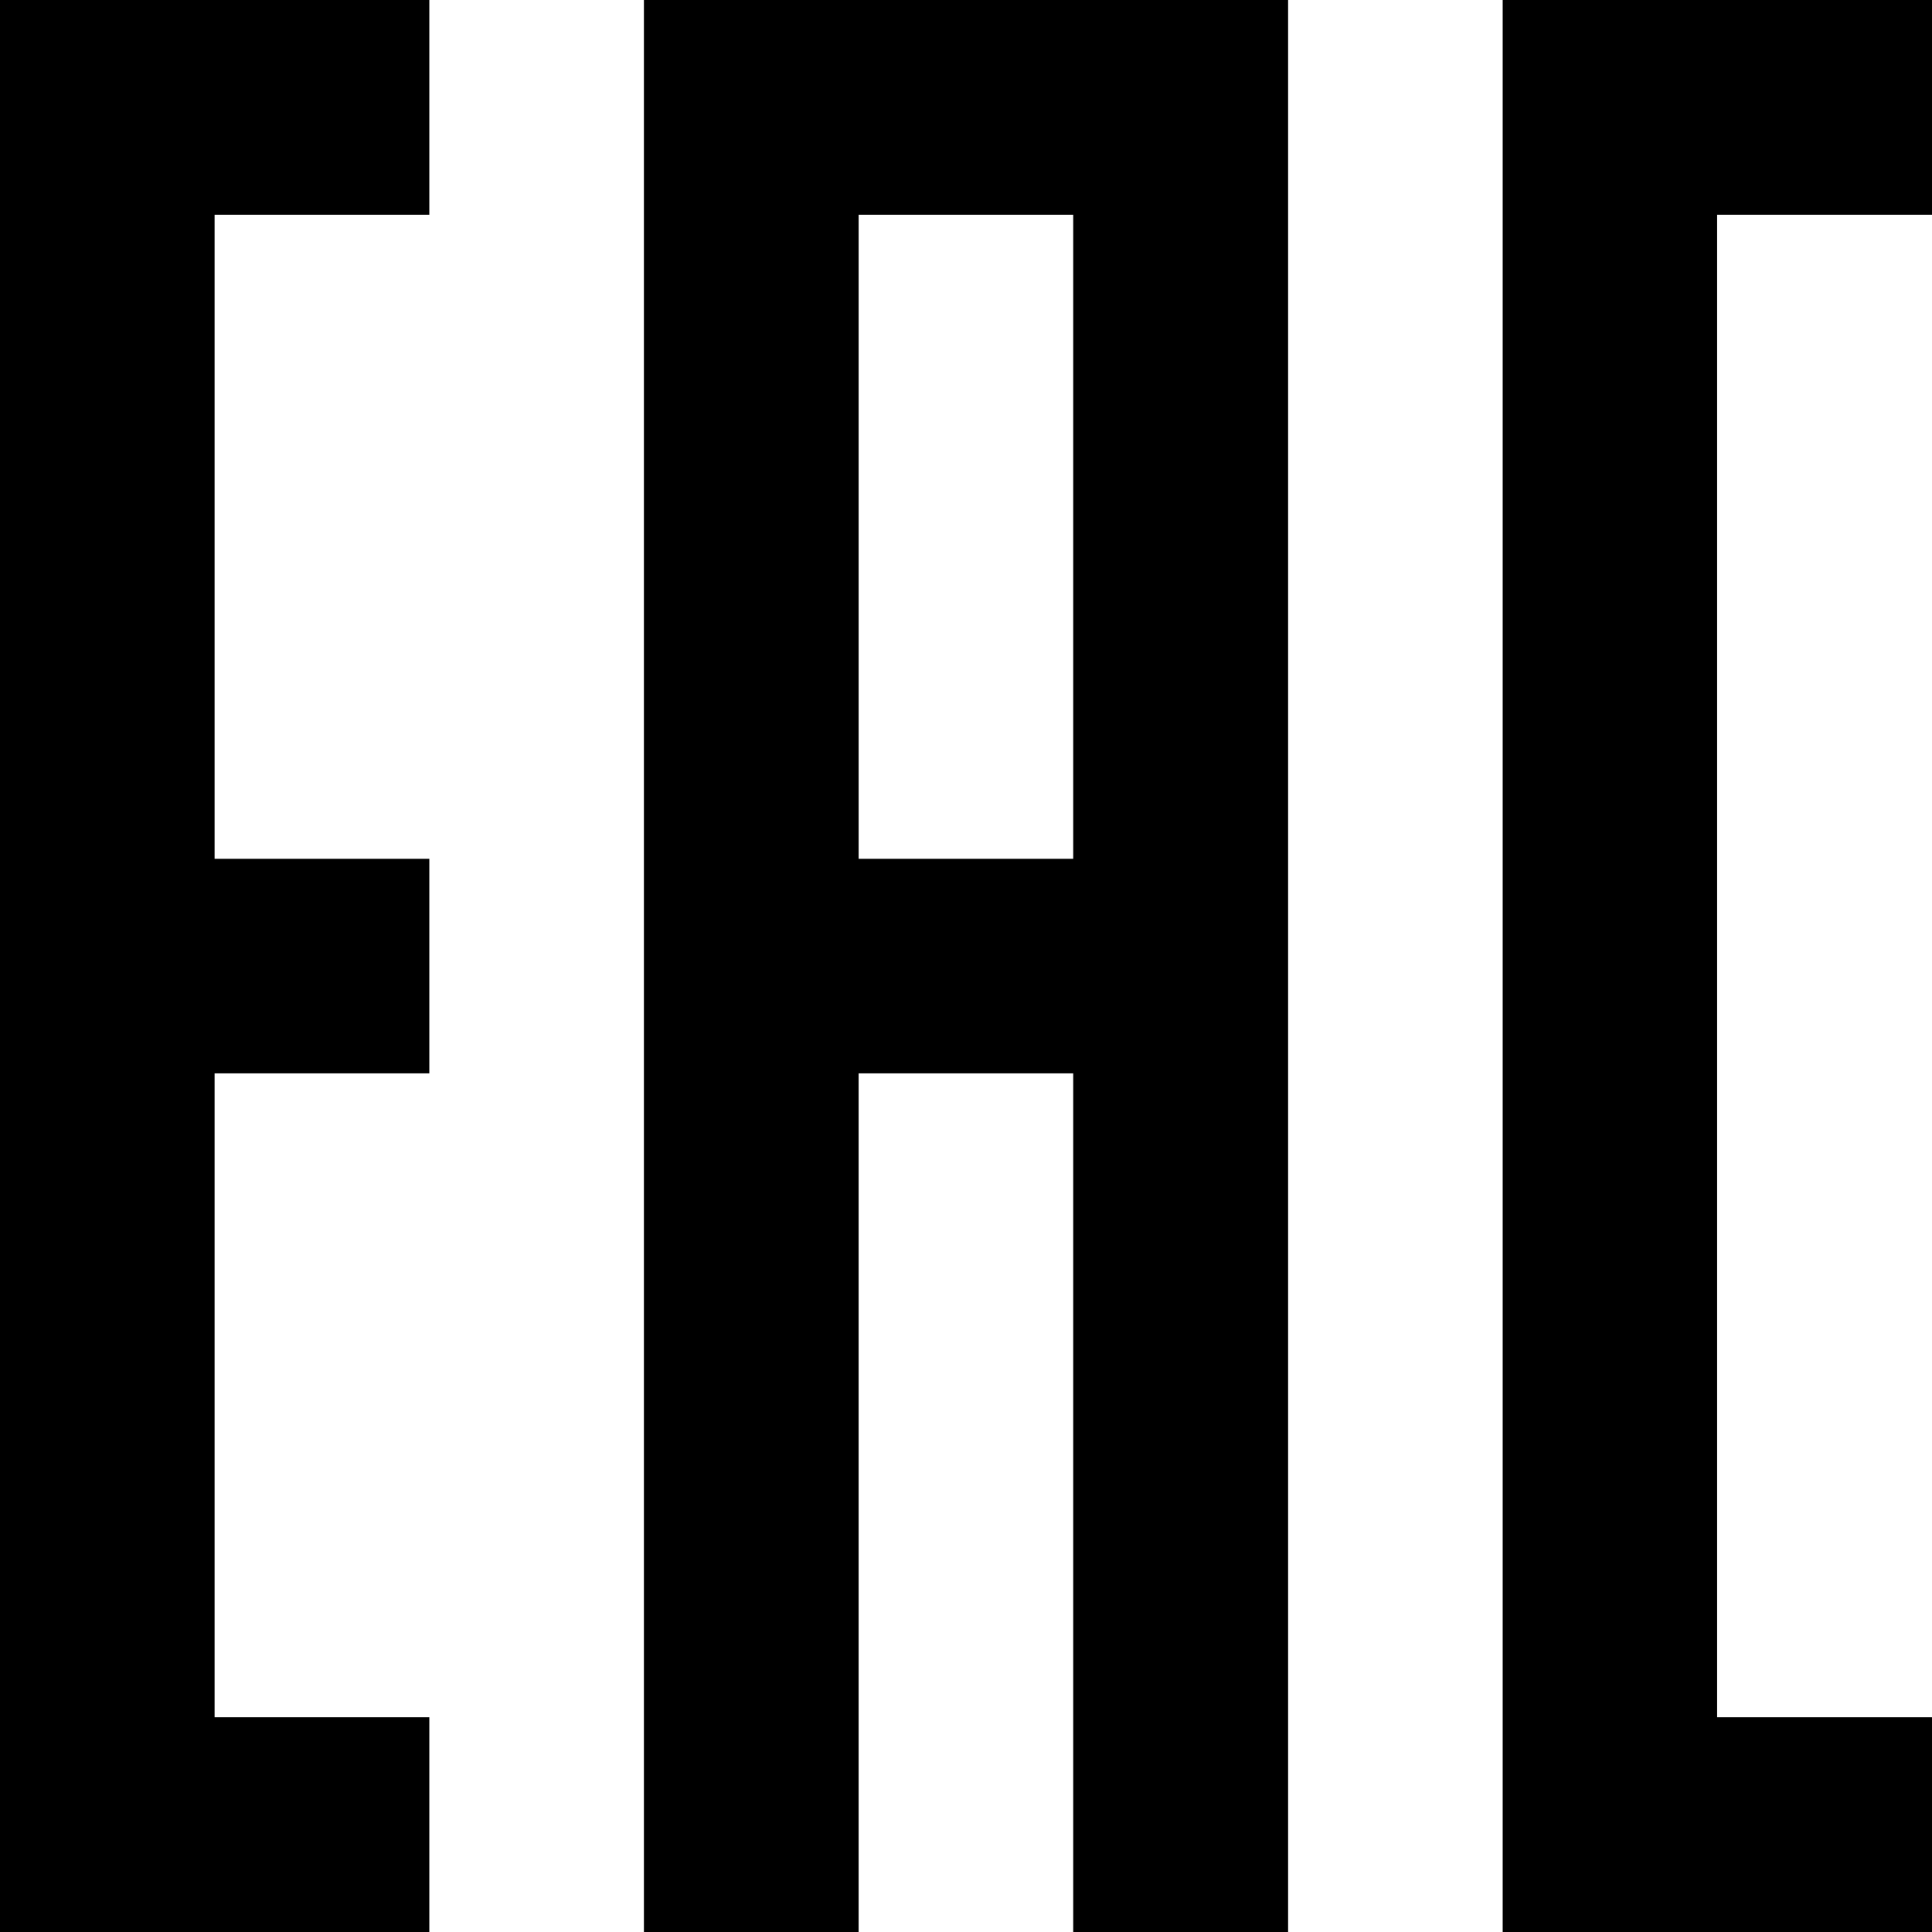 <?xml version="1.0" encoding="UTF-8"?> <svg xmlns="http://www.w3.org/2000/svg" id="Слой_1" data-name="Слой 1" viewBox="0 0 113.386 113.386"><defs><style>.cls-1{fill-rule:evenodd;}</style></defs><path class="cls-1" d="M88.19,0h25.196V12.603H100.775v88.181h12.611v12.603H88.19V0ZM0,0H25.196V12.603H12.594v37.798H25.196V62.994H12.594v37.789H25.196l0,12.603H0V37.798l0-12.602V0ZM37.79,0H75.597V100.783l0,12.603H62.985V62.994l-12.594,0v50.392H37.79V0ZM50.392,12.603V50.401H62.985V25.196l0-12.594Z"></path></svg> 